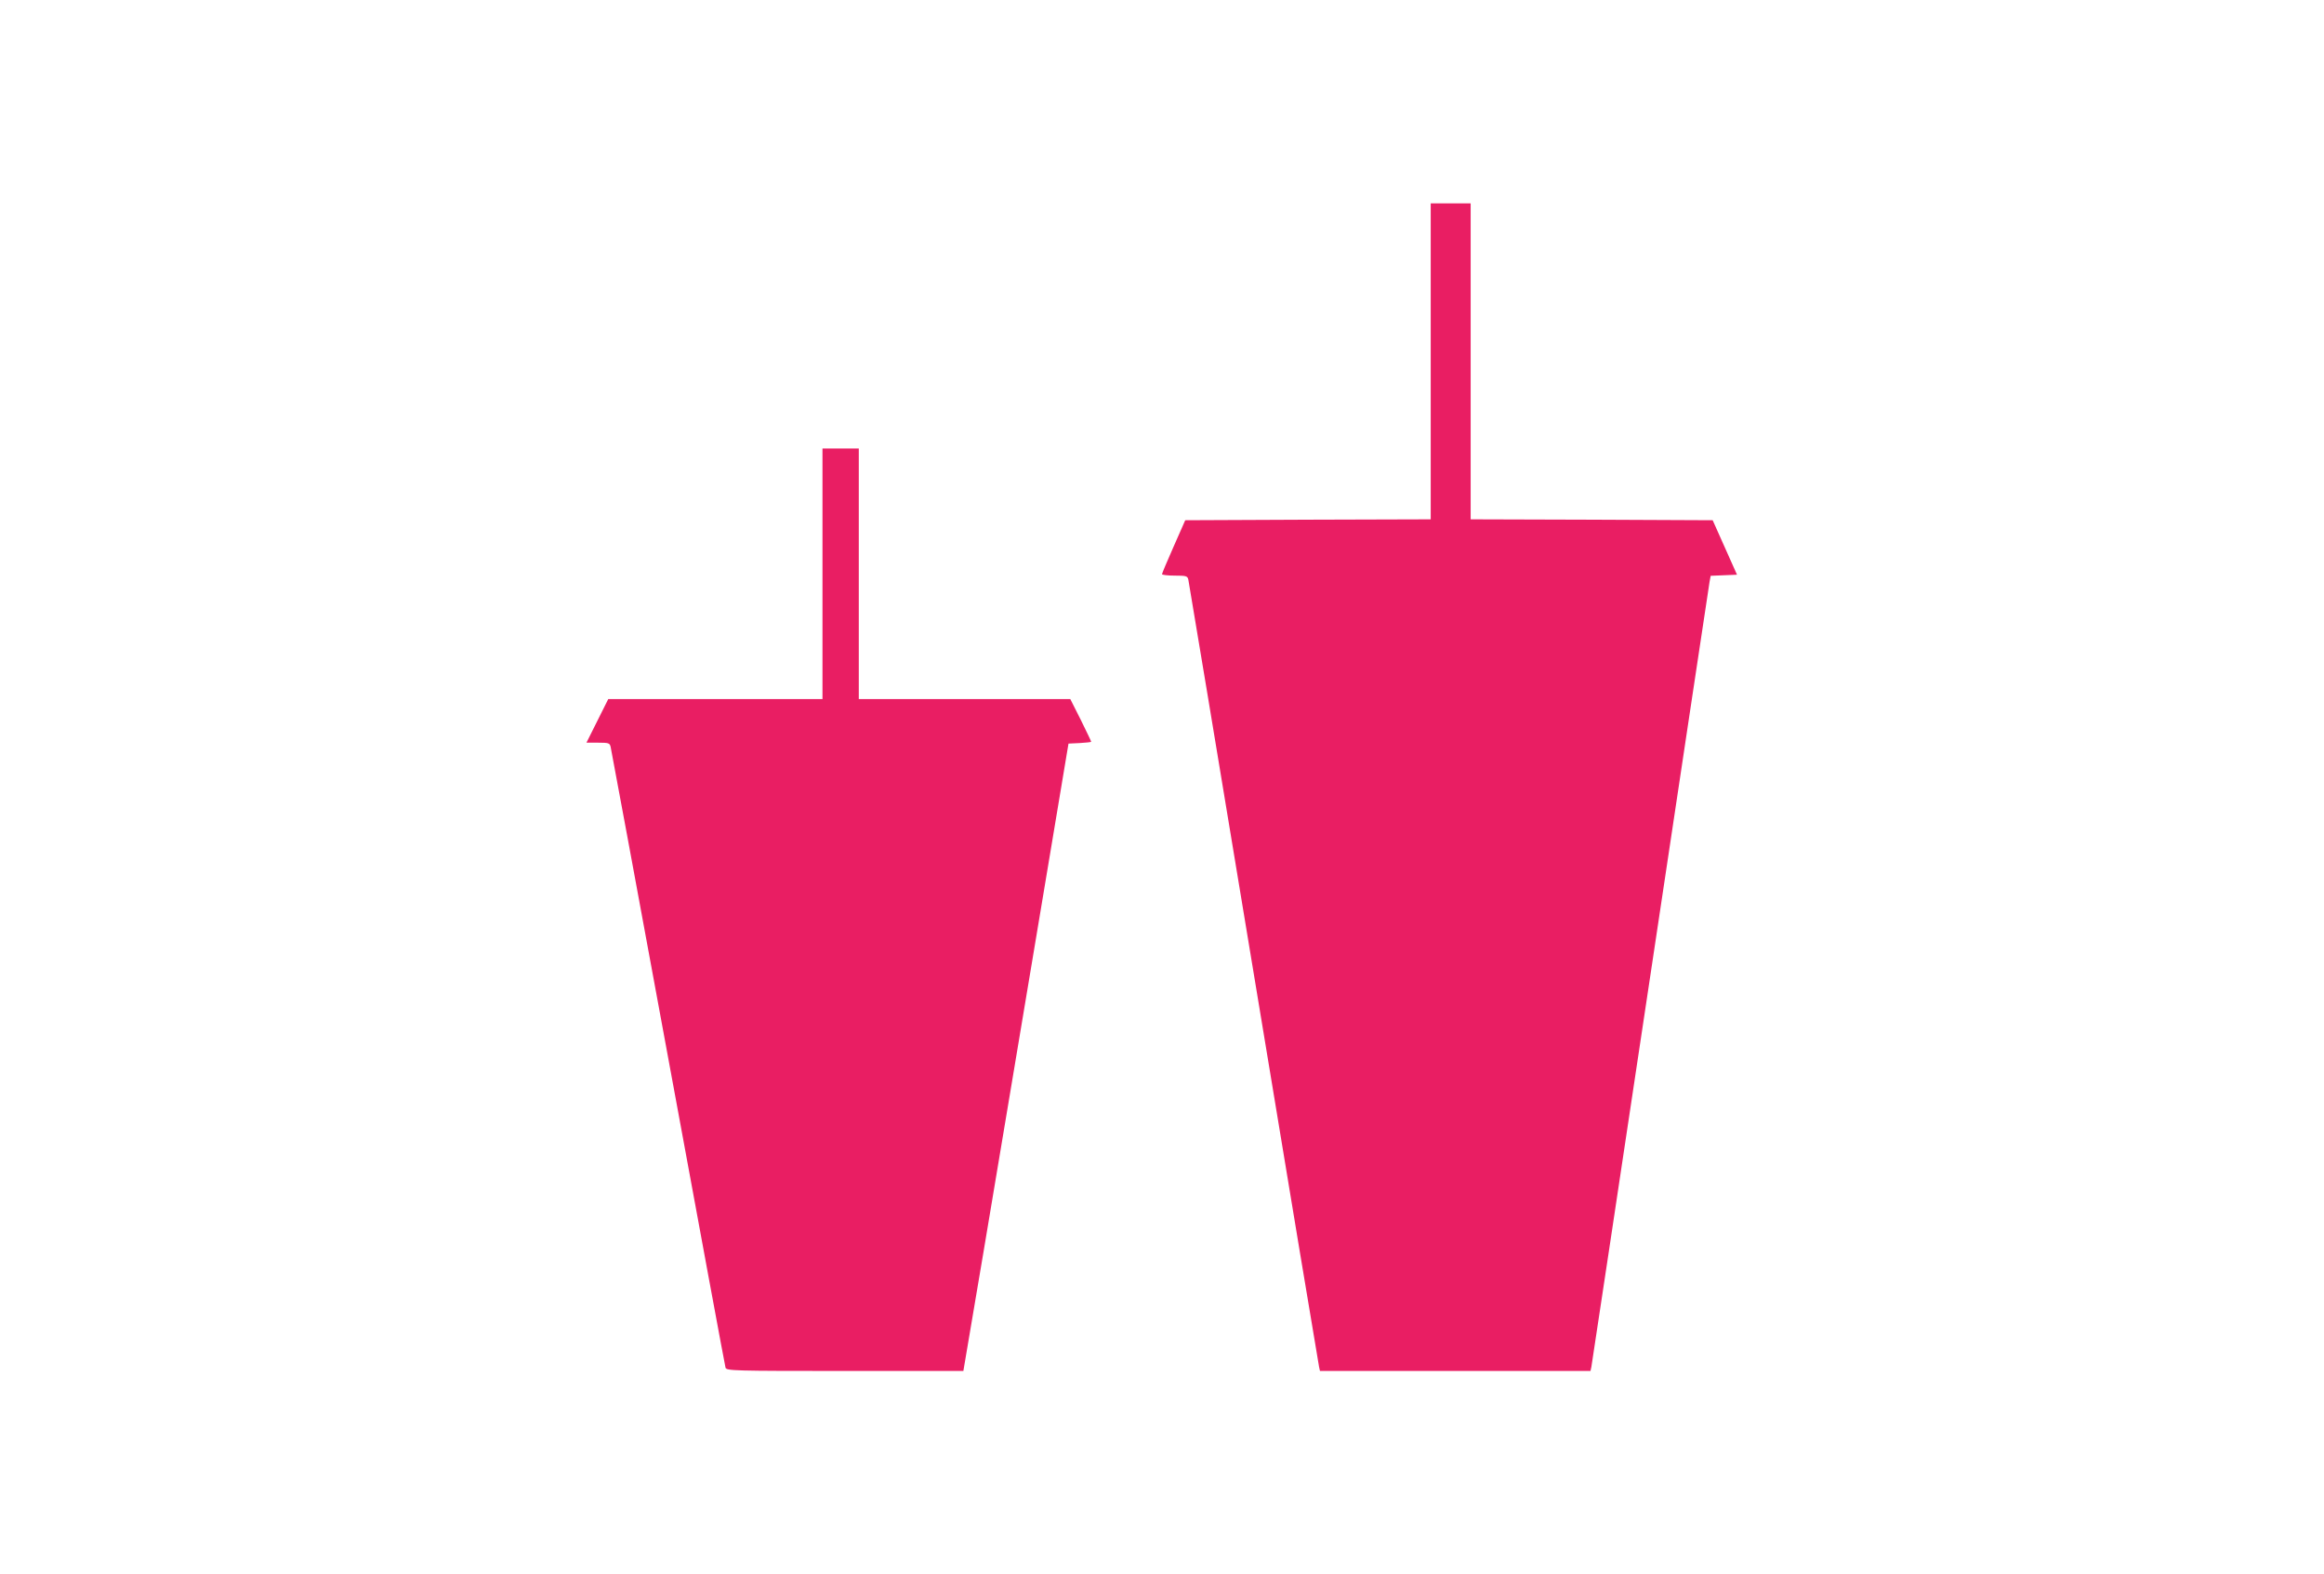 <?xml version="1.0" standalone="no"?>
<!DOCTYPE svg PUBLIC "-//W3C//DTD SVG 20010904//EN"
 "http://www.w3.org/TR/2001/REC-SVG-20010904/DTD/svg10.dtd">
<svg version="1.0" xmlns="http://www.w3.org/2000/svg"
 width="1280pt" height="867pt" viewBox="0 0 1280 867"
 preserveAspectRatio="xMidYMid meet">
<g transform="translate(0,867) scale(0.1,-0.1)"
fill="#e91e63" stroke="none">
<path d="M7880 6680 l0 -870 -676 -2 -676 -3 -64 -145 c-35 -79 -64 -148 -64
-152 0 -4 31 -8 70 -8 64 0 70 -2 75 -22 3 -13 165 -988 360 -2168 195 -1180
357 -2155 360 -2167 l5 -23 745 0 745 0 5 23 c2 12 149 983 325 2157 176 1174
323 2149 326 2167 l6 32 72 3 73 3 -67 150 -67 150 -666 3 -667 2 0 870 0 870
-110 0 -110 0 0 -870z"/>
<path d="M4530 5510 l0 -690 -590 0 -590 0 -60 -120 -60 -120 64 0 c58 0 64
-2 69 -22 3 -13 146 -783 317 -1713 171 -929 313 -1698 316 -1707 5 -17 45
-18 658 -18 l652 0 113 668 c61 367 192 1144 289 1727 l177 1060 63 3 c34 2
62 5 62 7 0 3 -26 57 -57 120 l-58 115 -582 0 -583 0 0 690 0 690 -100 0 -100
0 0 -690z"/>
</g>
</svg>
